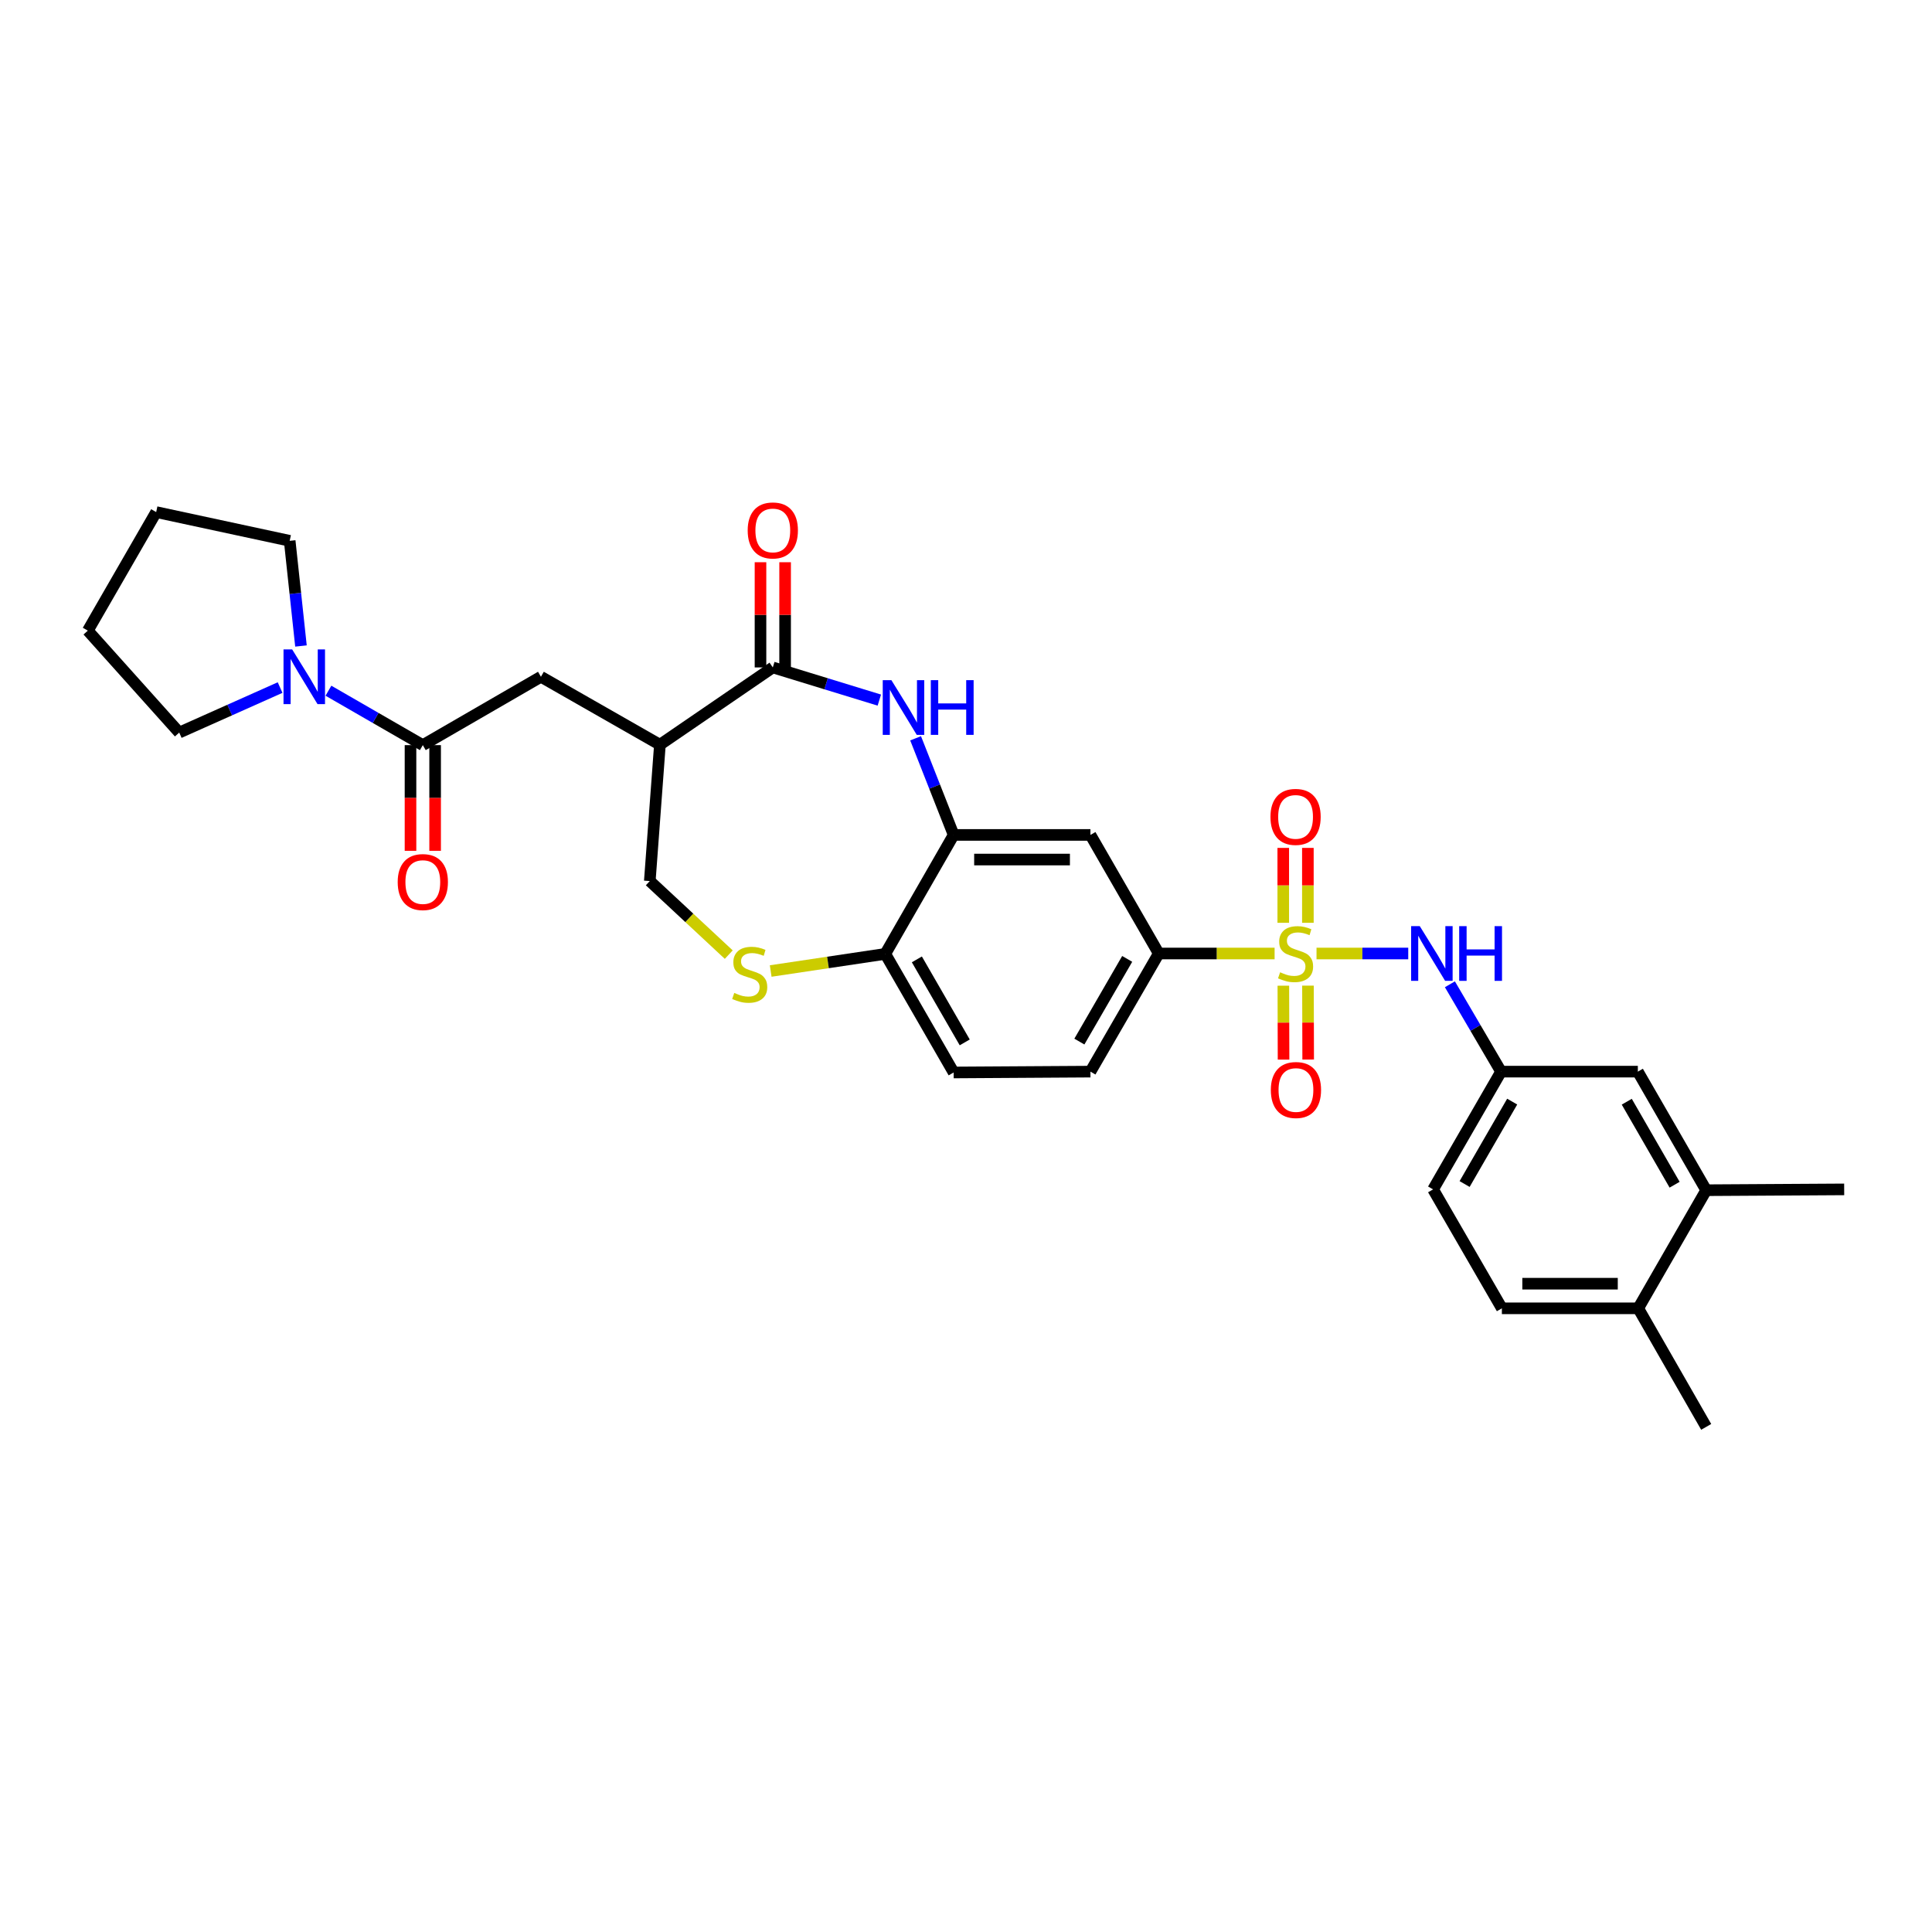 <?xml version='1.0' encoding='iso-8859-1'?>
<svg version='1.1' baseProfile='full'
              xmlns='http://www.w3.org/2000/svg'
                      xmlns:rdkit='http://www.rdkit.org/xml'
                      xmlns:xlink='http://www.w3.org/1999/xlink'
                  xml:space='preserve'
width='1000px' height='1000px' viewBox='0 0 1000 1000'>
<!-- END OF HEADER -->
<rect style='opacity:1.0;fill:#FFFFFF;stroke:none' width='1000' height='1000' x='0' y='0'> </rect>
<path class='bond-5' d='M 659.733,493.532 L 629.752,493.532' style='fill:none;fill-rule:evenodd;stroke:#CCCC00;stroke-width:6px;stroke-linecap:butt;stroke-linejoin:miter;stroke-opacity:1' />
<path class='bond-5' d='M 629.752,493.532 L 599.77,493.532' style='fill:none;fill-rule:evenodd;stroke:#000000;stroke-width:6px;stroke-linecap:butt;stroke-linejoin:miter;stroke-opacity:1' />
<path class='bond-6' d='M 681.428,493.532 L 705.165,493.532' style='fill:none;fill-rule:evenodd;stroke:#CCCC00;stroke-width:6px;stroke-linecap:butt;stroke-linejoin:miter;stroke-opacity:1' />
<path class='bond-6' d='M 705.165,493.532 L 728.903,493.532' style='fill:none;fill-rule:evenodd;stroke:#0000FF;stroke-width:6px;stroke-linecap:butt;stroke-linejoin:miter;stroke-opacity:1' />
<path class='bond-12' d='M 664.259,510.194 L 664.312,529.324' style='fill:none;fill-rule:evenodd;stroke:#CCCC00;stroke-width:6px;stroke-linecap:butt;stroke-linejoin:miter;stroke-opacity:1' />
<path class='bond-12' d='M 664.312,529.324 L 664.366,548.454' style='fill:none;fill-rule:evenodd;stroke:#FF0000;stroke-width:6px;stroke-linecap:butt;stroke-linejoin:miter;stroke-opacity:1' />
<path class='bond-12' d='M 677.002,510.158 L 677.056,529.288' style='fill:none;fill-rule:evenodd;stroke:#CCCC00;stroke-width:6px;stroke-linecap:butt;stroke-linejoin:miter;stroke-opacity:1' />
<path class='bond-12' d='M 677.056,529.288 L 677.11,548.418' style='fill:none;fill-rule:evenodd;stroke:#FF0000;stroke-width:6px;stroke-linecap:butt;stroke-linejoin:miter;stroke-opacity:1' />
<path class='bond-13' d='M 676.956,477.642 L 676.956,458.257' style='fill:none;fill-rule:evenodd;stroke:#CCCC00;stroke-width:6px;stroke-linecap:butt;stroke-linejoin:miter;stroke-opacity:1' />
<path class='bond-13' d='M 676.956,458.257 L 676.956,438.872' style='fill:none;fill-rule:evenodd;stroke:#FF0000;stroke-width:6px;stroke-linecap:butt;stroke-linejoin:miter;stroke-opacity:1' />
<path class='bond-13' d='M 664.212,477.642 L 664.212,458.257' style='fill:none;fill-rule:evenodd;stroke:#CCCC00;stroke-width:6px;stroke-linecap:butt;stroke-linejoin:miter;stroke-opacity:1' />
<path class='bond-13' d='M 664.212,458.257 L 664.212,438.872' style='fill:none;fill-rule:evenodd;stroke:#FF0000;stroke-width:6px;stroke-linecap:butt;stroke-linejoin:miter;stroke-opacity:1' />
<path class='bond-0' d='M 473.917,382.138 L 483.762,407.147' style='fill:none;fill-rule:evenodd;stroke:#0000FF;stroke-width:6px;stroke-linecap:butt;stroke-linejoin:miter;stroke-opacity:1' />
<path class='bond-0' d='M 483.762,407.147 L 493.607,432.156' style='fill:none;fill-rule:evenodd;stroke:#000000;stroke-width:6px;stroke-linecap:butt;stroke-linejoin:miter;stroke-opacity:1' />
<path class='bond-1' d='M 455.136,362.37 L 427.57,353.916' style='fill:none;fill-rule:evenodd;stroke:#0000FF;stroke-width:6px;stroke-linecap:butt;stroke-linejoin:miter;stroke-opacity:1' />
<path class='bond-1' d='M 427.57,353.916 L 400.003,345.462' style='fill:none;fill-rule:evenodd;stroke:#000000;stroke-width:6px;stroke-linecap:butt;stroke-linejoin:miter;stroke-opacity:1' />
<path class='bond-2' d='M 400.003,345.462 L 341.565,385.464' style='fill:none;fill-rule:evenodd;stroke:#000000;stroke-width:6px;stroke-linecap:butt;stroke-linejoin:miter;stroke-opacity:1' />
<path class='bond-17' d='M 406.375,345.462 L 406.375,318.234' style='fill:none;fill-rule:evenodd;stroke:#000000;stroke-width:6px;stroke-linecap:butt;stroke-linejoin:miter;stroke-opacity:1' />
<path class='bond-17' d='M 406.375,318.234 L 406.375,291.006' style='fill:none;fill-rule:evenodd;stroke:#FF0000;stroke-width:6px;stroke-linecap:butt;stroke-linejoin:miter;stroke-opacity:1' />
<path class='bond-17' d='M 393.631,345.462 L 393.631,318.234' style='fill:none;fill-rule:evenodd;stroke:#000000;stroke-width:6px;stroke-linecap:butt;stroke-linejoin:miter;stroke-opacity:1' />
<path class='bond-17' d='M 393.631,318.234 L 393.631,291.006' style='fill:none;fill-rule:evenodd;stroke:#FF0000;stroke-width:6px;stroke-linecap:butt;stroke-linejoin:miter;stroke-opacity:1' />
<path class='bond-10' d='M 341.565,385.464 L 279.984,350.298' style='fill:none;fill-rule:evenodd;stroke:#000000;stroke-width:6px;stroke-linecap:butt;stroke-linejoin:miter;stroke-opacity:1' />
<path class='bond-33' d='M 341.565,385.464 L 336.333,456.036' style='fill:none;fill-rule:evenodd;stroke:#000000;stroke-width:6px;stroke-linecap:butt;stroke-linejoin:miter;stroke-opacity:1' />
<path class='bond-3' d='M 218.849,385.676 L 279.984,350.298' style='fill:none;fill-rule:evenodd;stroke:#000000;stroke-width:6px;stroke-linecap:butt;stroke-linejoin:miter;stroke-opacity:1' />
<path class='bond-7' d='M 218.849,385.676 L 194.424,371.593' style='fill:none;fill-rule:evenodd;stroke:#000000;stroke-width:6px;stroke-linecap:butt;stroke-linejoin:miter;stroke-opacity:1' />
<path class='bond-7' d='M 194.424,371.593 L 169.998,357.511' style='fill:none;fill-rule:evenodd;stroke:#0000FF;stroke-width:6px;stroke-linecap:butt;stroke-linejoin:miter;stroke-opacity:1' />
<path class='bond-18' d='M 212.477,385.676 L 212.477,413.031' style='fill:none;fill-rule:evenodd;stroke:#000000;stroke-width:6px;stroke-linecap:butt;stroke-linejoin:miter;stroke-opacity:1' />
<path class='bond-18' d='M 212.477,413.031 L 212.477,440.385' style='fill:none;fill-rule:evenodd;stroke:#FF0000;stroke-width:6px;stroke-linecap:butt;stroke-linejoin:miter;stroke-opacity:1' />
<path class='bond-18' d='M 225.221,385.676 L 225.221,413.031' style='fill:none;fill-rule:evenodd;stroke:#000000;stroke-width:6px;stroke-linecap:butt;stroke-linejoin:miter;stroke-opacity:1' />
<path class='bond-18' d='M 225.221,413.031 L 225.221,440.385' style='fill:none;fill-rule:evenodd;stroke:#FF0000;stroke-width:6px;stroke-linecap:butt;stroke-linejoin:miter;stroke-opacity:1' />
<path class='bond-4' d='M 493.607,432.156 L 564.406,432.156' style='fill:none;fill-rule:evenodd;stroke:#000000;stroke-width:6px;stroke-linecap:butt;stroke-linejoin:miter;stroke-opacity:1' />
<path class='bond-4' d='M 504.227,444.9 L 553.786,444.9' style='fill:none;fill-rule:evenodd;stroke:#000000;stroke-width:6px;stroke-linecap:butt;stroke-linejoin:miter;stroke-opacity:1' />
<path class='bond-31' d='M 493.607,432.156 L 458.221,493.73' style='fill:none;fill-rule:evenodd;stroke:#000000;stroke-width:6px;stroke-linecap:butt;stroke-linejoin:miter;stroke-opacity:1' />
<path class='bond-9' d='M 599.77,493.532 L 564.406,432.156' style='fill:none;fill-rule:evenodd;stroke:#000000;stroke-width:6px;stroke-linecap:butt;stroke-linejoin:miter;stroke-opacity:1' />
<path class='bond-21' d='M 599.77,493.532 L 564.406,554.674' style='fill:none;fill-rule:evenodd;stroke:#000000;stroke-width:6px;stroke-linecap:butt;stroke-linejoin:miter;stroke-opacity:1' />
<path class='bond-21' d='M 583.434,496.322 L 558.679,539.122' style='fill:none;fill-rule:evenodd;stroke:#000000;stroke-width:6px;stroke-linecap:butt;stroke-linejoin:miter;stroke-opacity:1' />
<path class='bond-16' d='M 750.466,509.463 L 763.706,532.068' style='fill:none;fill-rule:evenodd;stroke:#0000FF;stroke-width:6px;stroke-linecap:butt;stroke-linejoin:miter;stroke-opacity:1' />
<path class='bond-16' d='M 763.706,532.068 L 776.945,554.674' style='fill:none;fill-rule:evenodd;stroke:#000000;stroke-width:6px;stroke-linecap:butt;stroke-linejoin:miter;stroke-opacity:1' />
<path class='bond-25' d='M 155.779,334.368 L 152.86,307.146' style='fill:none;fill-rule:evenodd;stroke:#0000FF;stroke-width:6px;stroke-linecap:butt;stroke-linejoin:miter;stroke-opacity:1' />
<path class='bond-25' d='M 152.86,307.146 L 149.94,279.923' style='fill:none;fill-rule:evenodd;stroke:#000000;stroke-width:6px;stroke-linecap:butt;stroke-linejoin:miter;stroke-opacity:1' />
<path class='bond-26' d='M 144.976,355.882 L 118.873,367.533' style='fill:none;fill-rule:evenodd;stroke:#0000FF;stroke-width:6px;stroke-linecap:butt;stroke-linejoin:miter;stroke-opacity:1' />
<path class='bond-26' d='M 118.873,367.533 L 92.77,379.184' style='fill:none;fill-rule:evenodd;stroke:#000000;stroke-width:6px;stroke-linecap:butt;stroke-linejoin:miter;stroke-opacity:1' />
<path class='bond-8' d='M 398.906,502.593 L 428.564,498.162' style='fill:none;fill-rule:evenodd;stroke:#CCCC00;stroke-width:6px;stroke-linecap:butt;stroke-linejoin:miter;stroke-opacity:1' />
<path class='bond-8' d='M 428.564,498.162 L 458.221,493.73' style='fill:none;fill-rule:evenodd;stroke:#000000;stroke-width:6px;stroke-linecap:butt;stroke-linejoin:miter;stroke-opacity:1' />
<path class='bond-14' d='M 377.205,494.111 L 356.769,475.073' style='fill:none;fill-rule:evenodd;stroke:#CCCC00;stroke-width:6px;stroke-linecap:butt;stroke-linejoin:miter;stroke-opacity:1' />
<path class='bond-14' d='M 356.769,475.073 L 336.333,456.036' style='fill:none;fill-rule:evenodd;stroke:#000000;stroke-width:6px;stroke-linecap:butt;stroke-linejoin:miter;stroke-opacity:1' />
<path class='bond-11' d='M 458.221,493.73 L 493.607,555.113' style='fill:none;fill-rule:evenodd;stroke:#000000;stroke-width:6px;stroke-linecap:butt;stroke-linejoin:miter;stroke-opacity:1' />
<path class='bond-11' d='M 474.57,496.573 L 499.34,539.541' style='fill:none;fill-rule:evenodd;stroke:#000000;stroke-width:6px;stroke-linecap:butt;stroke-linejoin:miter;stroke-opacity:1' />
<path class='bond-15' d='M 883.123,616.05 L 847.745,554.674' style='fill:none;fill-rule:evenodd;stroke:#000000;stroke-width:6px;stroke-linecap:butt;stroke-linejoin:miter;stroke-opacity:1' />
<path class='bond-15' d='M 866.775,613.208 L 842.011,570.244' style='fill:none;fill-rule:evenodd;stroke:#000000;stroke-width:6px;stroke-linecap:butt;stroke-linejoin:miter;stroke-opacity:1' />
<path class='bond-27' d='M 883.123,616.05 L 954.545,615.625' style='fill:none;fill-rule:evenodd;stroke:#000000;stroke-width:6px;stroke-linecap:butt;stroke-linejoin:miter;stroke-opacity:1' />
<path class='bond-32' d='M 883.123,616.05 L 847.943,677.185' style='fill:none;fill-rule:evenodd;stroke:#000000;stroke-width:6px;stroke-linecap:butt;stroke-linejoin:miter;stroke-opacity:1' />
<path class='bond-19' d='M 776.945,554.674 L 847.745,554.674' style='fill:none;fill-rule:evenodd;stroke:#000000;stroke-width:6px;stroke-linecap:butt;stroke-linejoin:miter;stroke-opacity:1' />
<path class='bond-24' d='M 776.945,554.674 L 741.765,615.625' style='fill:none;fill-rule:evenodd;stroke:#000000;stroke-width:6px;stroke-linecap:butt;stroke-linejoin:miter;stroke-opacity:1' />
<path class='bond-24' d='M 782.706,570.187 L 758.08,612.853' style='fill:none;fill-rule:evenodd;stroke:#000000;stroke-width:6px;stroke-linecap:butt;stroke-linejoin:miter;stroke-opacity:1' />
<path class='bond-20' d='M 847.943,677.185 L 777.37,677.185' style='fill:none;fill-rule:evenodd;stroke:#000000;stroke-width:6px;stroke-linecap:butt;stroke-linejoin:miter;stroke-opacity:1' />
<path class='bond-20' d='M 837.357,664.441 L 787.956,664.441' style='fill:none;fill-rule:evenodd;stroke:#000000;stroke-width:6px;stroke-linecap:butt;stroke-linejoin:miter;stroke-opacity:1' />
<path class='bond-28' d='M 847.943,677.185 L 883.123,738.547' style='fill:none;fill-rule:evenodd;stroke:#000000;stroke-width:6px;stroke-linecap:butt;stroke-linejoin:miter;stroke-opacity:1' />
<path class='bond-22' d='M 564.406,554.674 L 493.607,555.113' style='fill:none;fill-rule:evenodd;stroke:#000000;stroke-width:6px;stroke-linecap:butt;stroke-linejoin:miter;stroke-opacity:1' />
<path class='bond-23' d='M 777.37,677.185 L 741.765,615.625' style='fill:none;fill-rule:evenodd;stroke:#000000;stroke-width:6px;stroke-linecap:butt;stroke-linejoin:miter;stroke-opacity:1' />
<path class='bond-29' d='M 149.94,279.923 L 80.84,265.055' style='fill:none;fill-rule:evenodd;stroke:#000000;stroke-width:6px;stroke-linecap:butt;stroke-linejoin:miter;stroke-opacity:1' />
<path class='bond-30' d='M 92.77,379.184 L 45.455,326.417' style='fill:none;fill-rule:evenodd;stroke:#000000;stroke-width:6px;stroke-linecap:butt;stroke-linejoin:miter;stroke-opacity:1' />
<path class='bond-34' d='M 80.84,265.055 L 45.455,326.417' style='fill:none;fill-rule:evenodd;stroke:#000000;stroke-width:6px;stroke-linecap:butt;stroke-linejoin:miter;stroke-opacity:1' />
<path  class='atom-0' d='M 662.584 503.252
Q 662.904 503.372, 664.224 503.932
Q 665.544 504.492, 666.984 504.852
Q 668.464 505.172, 669.904 505.172
Q 672.584 505.172, 674.144 503.892
Q 675.704 502.572, 675.704 500.292
Q 675.704 498.732, 674.904 497.772
Q 674.144 496.812, 672.944 496.292
Q 671.744 495.772, 669.744 495.172
Q 667.224 494.412, 665.704 493.692
Q 664.224 492.972, 663.144 491.452
Q 662.104 489.932, 662.104 487.372
Q 662.104 483.812, 664.504 481.612
Q 666.944 479.412, 671.744 479.412
Q 675.024 479.412, 678.744 480.972
L 677.824 484.052
Q 674.424 482.652, 671.864 482.652
Q 669.104 482.652, 667.584 483.812
Q 666.064 484.932, 666.104 486.892
Q 666.104 488.412, 666.864 489.332
Q 667.664 490.252, 668.784 490.772
Q 669.944 491.292, 671.864 491.892
Q 674.424 492.692, 675.944 493.492
Q 677.464 494.292, 678.544 495.932
Q 679.664 497.532, 679.664 500.292
Q 679.664 504.212, 677.024 506.332
Q 674.424 508.412, 670.064 508.412
Q 667.544 508.412, 665.624 507.852
Q 663.744 507.332, 661.504 506.412
L 662.584 503.252
' fill='#CCCC00'/>
<path  class='atom-1' d='M 461.385 352.046
L 470.665 367.046
Q 471.585 368.526, 473.065 371.206
Q 474.545 373.886, 474.625 374.046
L 474.625 352.046
L 478.385 352.046
L 478.385 380.366
L 474.505 380.366
L 464.545 363.966
Q 463.385 362.046, 462.145 359.846
Q 460.945 357.646, 460.585 356.966
L 460.585 380.366
L 456.905 380.366
L 456.905 352.046
L 461.385 352.046
' fill='#0000FF'/>
<path  class='atom-1' d='M 481.785 352.046
L 485.625 352.046
L 485.625 364.086
L 500.105 364.086
L 500.105 352.046
L 503.945 352.046
L 503.945 380.366
L 500.105 380.366
L 500.105 367.286
L 485.625 367.286
L 485.625 380.366
L 481.785 380.366
L 481.785 352.046
' fill='#0000FF'/>
<path  class='atom-7' d='M 734.875 479.372
L 744.155 494.372
Q 745.075 495.852, 746.555 498.532
Q 748.035 501.212, 748.115 501.372
L 748.115 479.372
L 751.875 479.372
L 751.875 507.692
L 747.995 507.692
L 738.035 491.292
Q 736.875 489.372, 735.635 487.172
Q 734.435 484.972, 734.075 484.292
L 734.075 507.692
L 730.395 507.692
L 730.395 479.372
L 734.875 479.372
' fill='#0000FF'/>
<path  class='atom-7' d='M 755.275 479.372
L 759.115 479.372
L 759.115 491.412
L 773.595 491.412
L 773.595 479.372
L 777.435 479.372
L 777.435 507.692
L 773.595 507.692
L 773.595 494.612
L 759.115 494.612
L 759.115 507.692
L 755.275 507.692
L 755.275 479.372
' fill='#0000FF'/>
<path  class='atom-8' d='M 151.227 336.138
L 160.507 351.138
Q 161.427 352.618, 162.907 355.298
Q 164.387 357.978, 164.467 358.138
L 164.467 336.138
L 168.227 336.138
L 168.227 364.458
L 164.347 364.458
L 154.387 348.058
Q 153.227 346.138, 151.987 343.938
Q 150.787 341.738, 150.427 341.058
L 150.427 364.458
L 146.747 364.458
L 146.747 336.138
L 151.227 336.138
' fill='#0000FF'/>
<path  class='atom-9' d='M 380.052 513.935
Q 380.372 514.055, 381.692 514.615
Q 383.012 515.175, 384.452 515.535
Q 385.932 515.855, 387.372 515.855
Q 390.052 515.855, 391.612 514.575
Q 393.172 513.255, 393.172 510.975
Q 393.172 509.415, 392.372 508.455
Q 391.612 507.495, 390.412 506.975
Q 389.212 506.455, 387.212 505.855
Q 384.692 505.095, 383.172 504.375
Q 381.692 503.655, 380.612 502.135
Q 379.572 500.615, 379.572 498.055
Q 379.572 494.495, 381.972 492.295
Q 384.412 490.095, 389.212 490.095
Q 392.492 490.095, 396.212 491.655
L 395.292 494.735
Q 391.892 493.335, 389.332 493.335
Q 386.572 493.335, 385.052 494.495
Q 383.532 495.615, 383.572 497.575
Q 383.572 499.095, 384.332 500.015
Q 385.132 500.935, 386.252 501.455
Q 387.412 501.975, 389.332 502.575
Q 391.892 503.375, 393.412 504.175
Q 394.932 504.975, 396.012 506.615
Q 397.132 508.215, 397.132 510.975
Q 397.132 514.895, 394.492 517.015
Q 391.892 519.095, 387.532 519.095
Q 385.012 519.095, 383.092 518.535
Q 381.212 518.015, 378.972 517.095
L 380.052 513.935
' fill='#CCCC00'/>
<path  class='atom-13' d='M 657.782 564.184
Q 657.782 557.384, 661.142 553.584
Q 664.502 549.784, 670.782 549.784
Q 677.062 549.784, 680.422 553.584
Q 683.782 557.384, 683.782 564.184
Q 683.782 571.064, 680.382 574.984
Q 676.982 578.864, 670.782 578.864
Q 664.542 578.864, 661.142 574.984
Q 657.782 571.104, 657.782 564.184
M 670.782 575.664
Q 675.102 575.664, 677.422 572.784
Q 679.782 569.864, 679.782 564.184
Q 679.782 558.624, 677.422 555.824
Q 675.102 552.984, 670.782 552.984
Q 666.462 552.984, 664.102 555.784
Q 661.782 558.584, 661.782 564.184
Q 661.782 569.904, 664.102 572.784
Q 666.462 575.664, 670.782 575.664
' fill='#FF0000'/>
<path  class='atom-14' d='M 657.584 422.819
Q 657.584 416.019, 660.944 412.219
Q 664.304 408.419, 670.584 408.419
Q 676.864 408.419, 680.224 412.219
Q 683.584 416.019, 683.584 422.819
Q 683.584 429.699, 680.184 433.619
Q 676.784 437.499, 670.584 437.499
Q 664.344 437.499, 660.944 433.619
Q 657.584 429.739, 657.584 422.819
M 670.584 434.299
Q 674.904 434.299, 677.224 431.419
Q 679.584 428.499, 679.584 422.819
Q 679.584 417.259, 677.224 414.459
Q 674.904 411.619, 670.584 411.619
Q 666.264 411.619, 663.904 414.419
Q 661.584 417.219, 661.584 422.819
Q 661.584 428.539, 663.904 431.419
Q 666.264 434.299, 670.584 434.299
' fill='#FF0000'/>
<path  class='atom-18' d='M 387.003 274.552
Q 387.003 267.752, 390.363 263.952
Q 393.723 260.152, 400.003 260.152
Q 406.283 260.152, 409.643 263.952
Q 413.003 267.752, 413.003 274.552
Q 413.003 281.432, 409.603 285.352
Q 406.203 289.232, 400.003 289.232
Q 393.763 289.232, 390.363 285.352
Q 387.003 281.472, 387.003 274.552
M 400.003 286.032
Q 404.323 286.032, 406.643 283.152
Q 409.003 280.232, 409.003 274.552
Q 409.003 268.992, 406.643 266.192
Q 404.323 263.352, 400.003 263.352
Q 395.683 263.352, 393.323 266.152
Q 391.003 268.952, 391.003 274.552
Q 391.003 280.272, 393.323 283.152
Q 395.683 286.032, 400.003 286.032
' fill='#FF0000'/>
<path  class='atom-19' d='M 205.849 456.555
Q 205.849 449.755, 209.209 445.955
Q 212.569 442.155, 218.849 442.155
Q 225.129 442.155, 228.489 445.955
Q 231.849 449.755, 231.849 456.555
Q 231.849 463.435, 228.449 467.355
Q 225.049 471.235, 218.849 471.235
Q 212.609 471.235, 209.209 467.355
Q 205.849 463.475, 205.849 456.555
M 218.849 468.035
Q 223.169 468.035, 225.489 465.155
Q 227.849 462.235, 227.849 456.555
Q 227.849 450.995, 225.489 448.195
Q 223.169 445.355, 218.849 445.355
Q 214.529 445.355, 212.169 448.155
Q 209.849 450.955, 209.849 456.555
Q 209.849 462.275, 212.169 465.155
Q 214.529 468.035, 218.849 468.035
' fill='#FF0000'/>
</svg>

